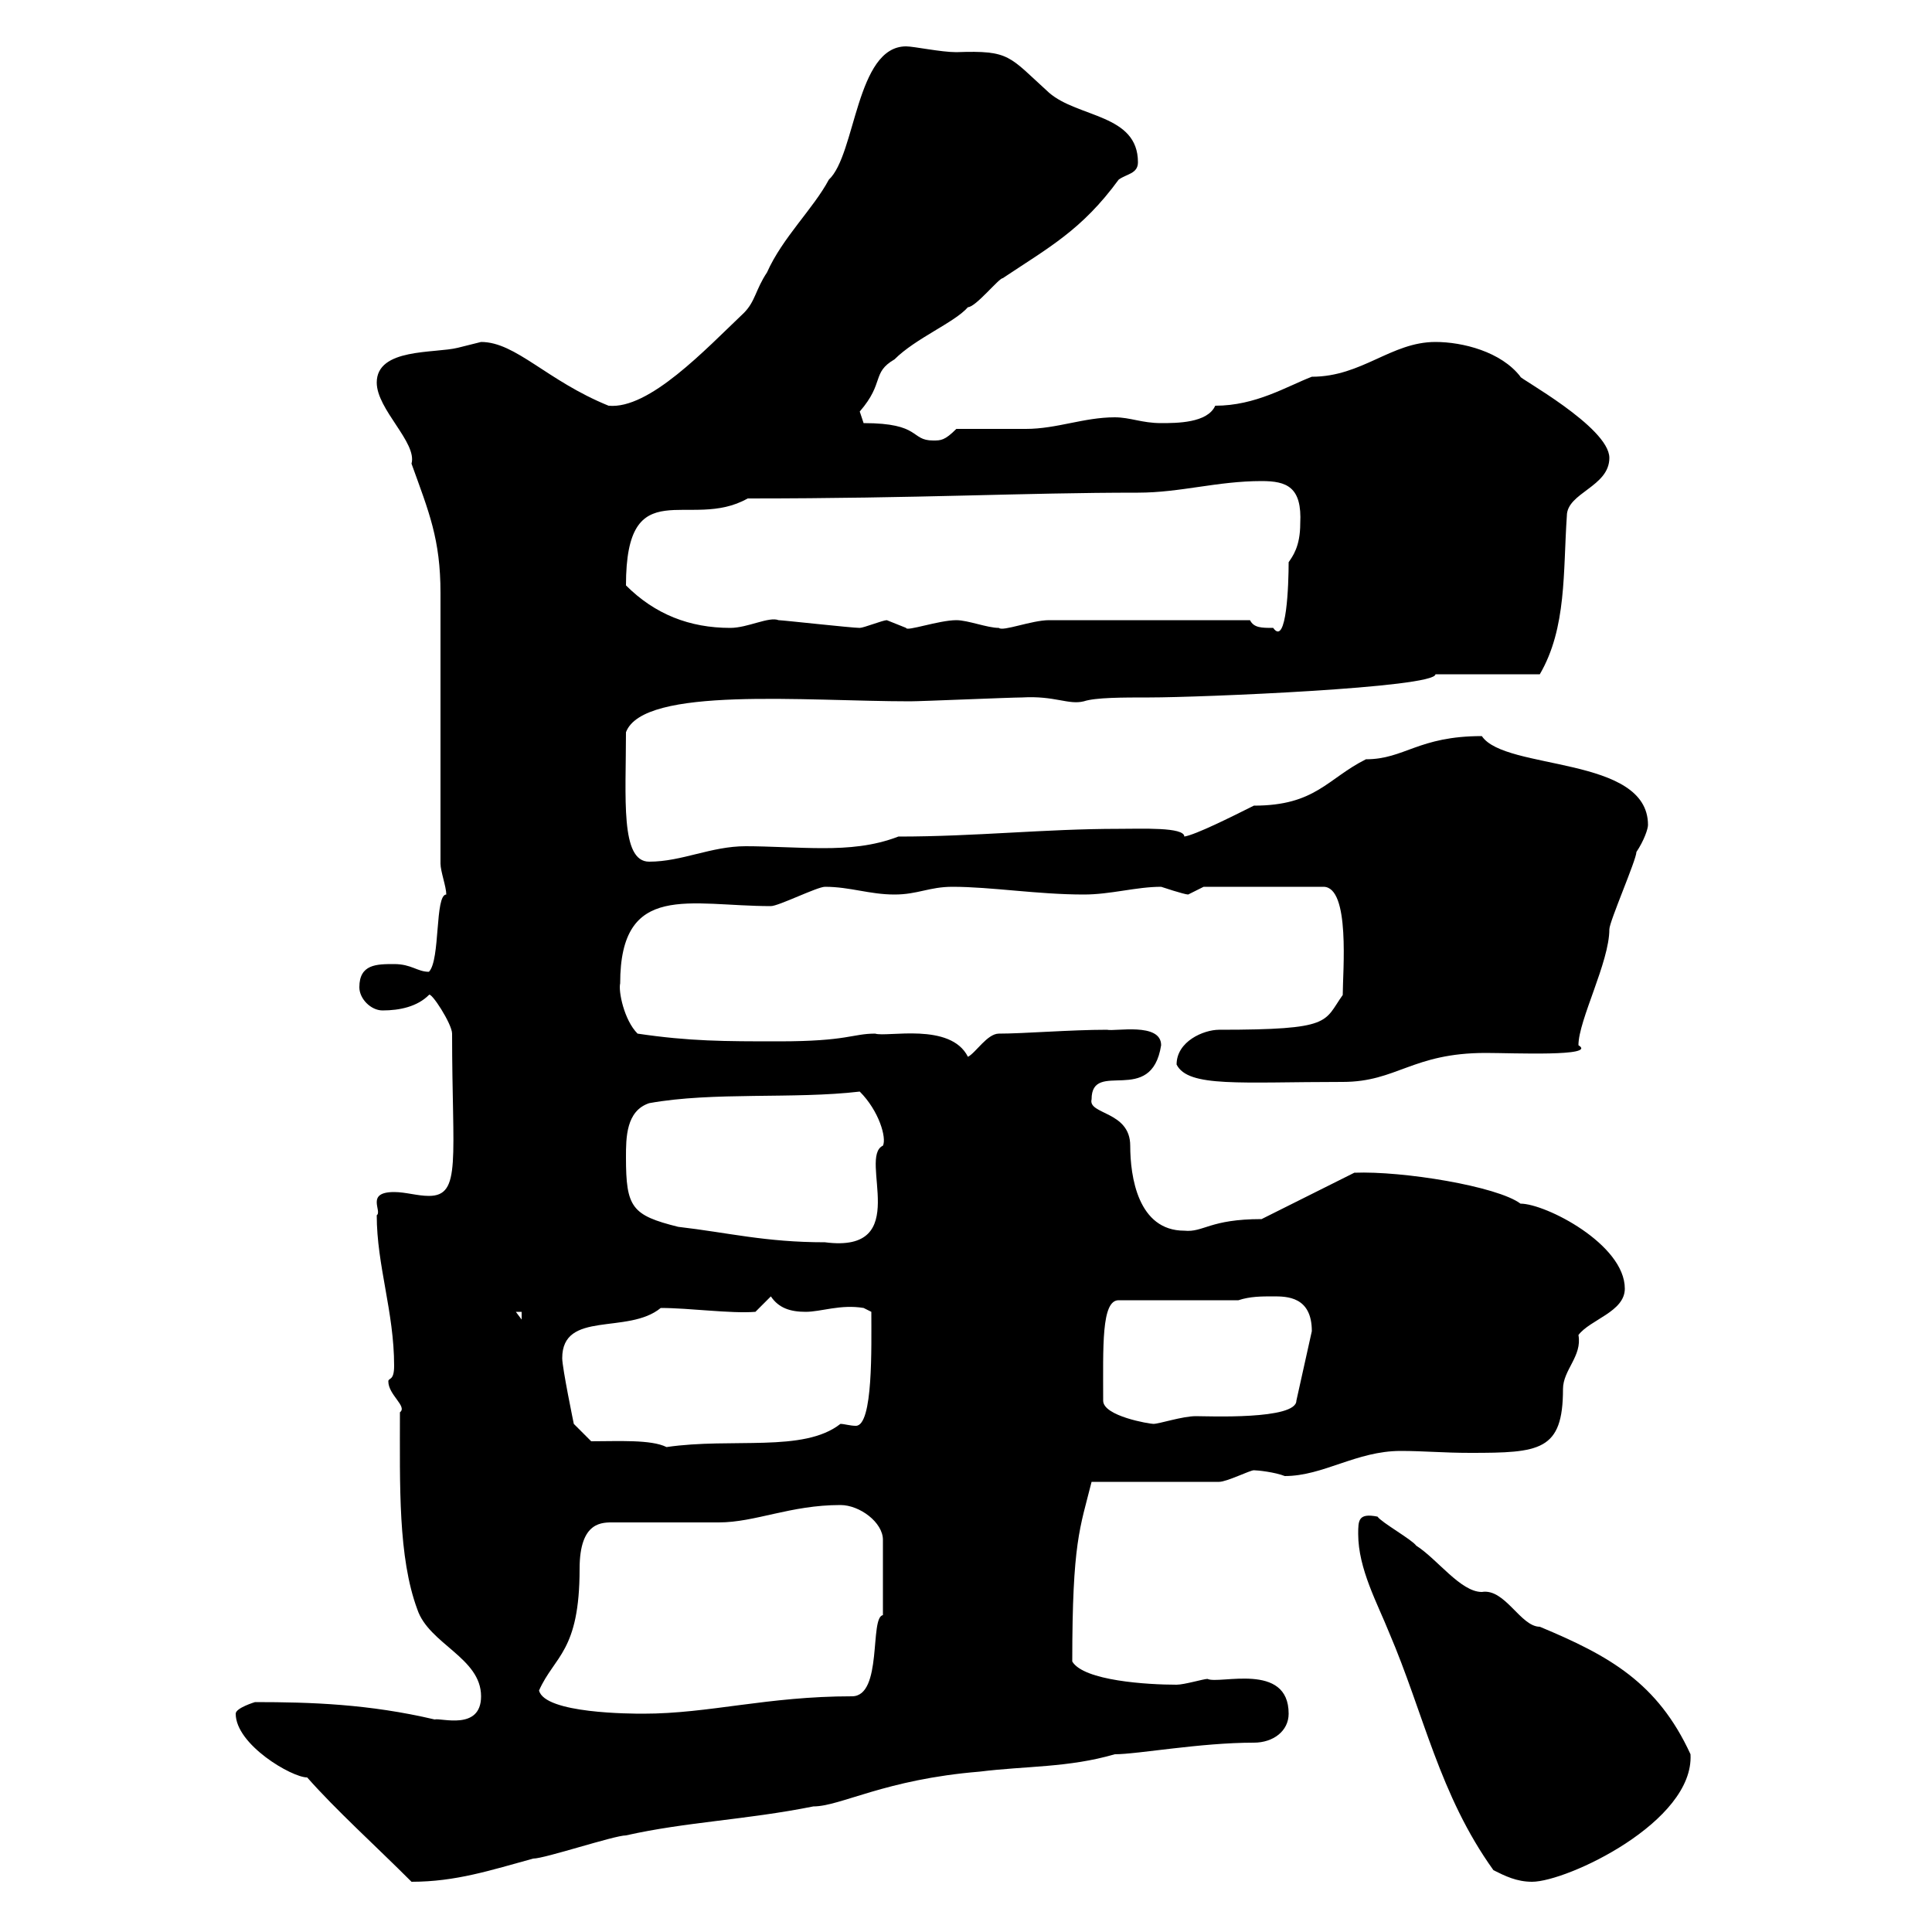 <svg xmlns="http://www.w3.org/2000/svg" xmlns:xlink="http://www.w3.org/1999/xlink" width="300" height="300"><path d="M36.60 266.10C36.60 270.90 45.30 276 47.70 276C52.20 281.10 58.20 286.50 63.90 292.20C70.80 292.20 76.20 290.40 82.80 288.60C84.60 288.60 95.40 285 97.20 285C106.50 282.90 115.80 282.60 126.30 280.50C130.50 280.50 137.40 276.30 152.10 275.10C159.30 274.20 165.90 274.50 173.10 272.40C176.70 272.40 186.30 270.60 194.70 270.60C197.70 270.60 200.10 268.80 200.10 266.10C200.10 258 189.30 261.60 187.50 260.70C186.90 260.70 183.90 261.60 182.70 261.60C178.20 261.60 168.30 261 166.50 258C166.50 239.40 167.70 237.30 169.50 230.10L189.30 230.10C190.50 230.10 194.10 228.30 194.70 228.30C195.30 228.30 198 228.60 199.50 229.20C205.50 229.20 210.60 225.30 217.50 225.30C221.10 225.30 224.10 225.60 228.30 225.60C239.10 225.60 242.70 225.30 242.70 215.70C242.70 212.70 245.70 210.60 245.10 207.30C246.90 204.90 252.30 203.70 252.30 200.10C252.30 193.20 240 186.90 236.10 186.90C232.50 184.20 217.80 181.80 210.30 182.10L195.90 189.30C187.80 189.30 186.90 191.40 183.90 191.10C176.70 191.10 175.50 182.70 175.50 177.90C175.50 172.50 168.90 173.10 169.50 170.70C169.50 164.40 178.80 171.90 180.30 162.30C180.30 158.70 173.10 160.20 171.90 159.90C166.20 159.90 159 160.50 155.10 160.50C153.30 160.50 151.50 163.50 150.30 164.10C147.60 158.70 137.70 161.10 135.90 160.50C132.30 160.50 131.70 161.70 120.90 161.70C112.50 161.70 107.10 161.70 99 160.50C96.90 158.40 96 153.90 96.30 152.70C96.30 136.80 107.10 140.70 119.70 140.70C120.90 140.70 126.90 137.70 128.10 137.70C132 137.70 135 138.90 138.90 138.90C142.50 138.90 144.30 137.70 147.90 137.70C153.90 137.70 161.10 138.90 168.30 138.90C172.50 138.90 176.40 137.70 180.30 137.70C180.30 137.70 183.90 138.90 184.50 138.90C184.50 138.90 186.90 137.70 186.90 137.70L205.50 137.70C209.70 137.70 208.50 150.90 208.50 154.50C205.50 158.70 207 159.90 189.30 159.90C186.90 159.90 182.70 161.70 182.70 165.30C184.50 168.90 192.60 168 208.50 168C216.90 168 219.30 163.50 230.70 163.50C234.90 163.50 248.10 164.10 245.10 162.30C245.10 158.40 249.90 149.40 249.90 144.30C249.90 143.10 254.10 133.50 254.10 132.30C255.30 130.50 255.90 128.70 255.90 128.10C255.90 117.30 233.70 119.70 230.10 114.30C220.20 114.30 218.10 117.90 212.10 117.90C206.10 120.90 204.30 125.10 194.70 125.10C191.10 126.90 185.70 129.60 183.90 129.90C183.90 128.40 177.30 128.70 173.70 128.70C162.30 128.70 151.50 129.90 139.50 129.90C135.60 131.40 131.70 131.70 127.80 131.70C123.90 131.70 119.40 131.40 115.80 131.40C110.40 131.40 105.90 133.80 100.80 133.80C96.30 133.80 97.20 123.90 97.20 113.70C99.90 106.50 125.10 108.90 141.30 108.90C143.10 108.90 156.90 108.30 158.70 108.30C163.80 108 165.90 109.50 168.30 108.90C170.10 108.30 174.30 108.30 178.50 108.30C186.30 108.30 222.90 106.80 222.90 104.70L239.10 104.70C243.30 97.50 242.70 88.80 243.30 80.10C243.30 76.50 249.90 75.60 249.90 71.10C249.90 66.30 235.50 58.50 236.10 58.50C233.10 54.60 227.10 53.10 222.90 53.10C216 53.10 211.50 58.50 203.70 58.50C199.80 60 195 63 188.70 63C187.50 65.70 182.70 65.70 180.30 65.70C177.30 65.70 175.50 64.80 173.10 64.80C168.30 64.80 164.10 66.60 159.30 66.60C157.50 66.60 150.30 66.60 148.50 66.60C146.70 68.40 146.10 68.40 144.90 68.40C141.30 68.40 143.10 65.70 134.10 65.70C134.10 65.70 133.50 63.90 133.50 63.90C137.40 59.40 135.30 57.90 138.90 55.80C142.20 52.50 148.20 50.10 150.30 47.70C151.50 47.70 155.10 43.20 155.70 43.20C162.90 38.40 168 35.70 173.70 27.90C174.90 27 176.70 27 176.70 25.20C176.70 17.70 167.40 18.30 162.90 14.40C156.60 8.70 156.90 7.80 148.50 8.10C146.10 8.10 141.90 7.20 140.70 7.20C132.90 7.20 132.90 24 128.70 27.90C126.30 32.40 121.50 36.90 119.10 42.30C117.30 45 117.30 46.80 115.50 48.60C109.50 54.30 100.80 63.60 94.50 63C84.90 59.10 80.10 53.10 74.70 53.10C74.70 53.10 71.10 54 71.10 54C67.50 54.90 58.50 54 58.50 59.40C58.50 63.60 64.80 68.70 63.90 72C66.60 79.50 68.40 83.70 68.40 92.10C68.40 98.10 68.40 128.10 68.40 134.10C68.40 135.30 69.30 137.70 69.30 138.90C67.50 138.90 68.40 149.10 66.60 150.90C64.80 150.90 63.90 149.70 61.20 149.70C58.50 149.70 55.80 149.70 55.80 153.30C55.80 155.10 57.60 156.90 59.40 156.90C62.10 156.90 64.80 156.30 66.60 154.50C66.90 153.90 70.20 159 70.20 160.50C70.20 180 71.70 185.70 66.60 185.70C64.80 185.70 63 185.10 61.20 185.10C56.70 185.10 59.40 188.10 58.50 188.70C58.50 196.50 61.20 203.70 61.20 212.10C61.20 214.50 60.30 213.90 60.30 214.50C60.30 216.60 63.30 218.40 62.10 219.30C62.10 230.70 61.80 241.80 64.80 249.90C66.60 255.30 74.70 257.40 74.70 263.40C74.70 268.80 68.40 266.70 67.50 267C57.30 264.60 48.30 264.30 39.60 264.30C39.60 264.30 36.60 265.20 36.60 266.10ZM231.90 290.40C233.70 291.30 235.50 292.20 237.90 292.20C243.30 292.20 263.10 282.90 262.50 272.40C257.40 261.30 249.90 257.10 239.10 252.60C236.10 252.60 233.70 246.60 230.10 247.20C226.80 247.20 223.20 242.10 219.90 240C219.30 239.10 214.50 236.40 213.90 235.50C210.90 234.90 210.90 236.10 210.90 238.20C210.90 243.60 213.90 249 215.70 253.50C221.10 266.10 223.50 278.70 231.90 290.40ZM83.70 262.50C86.10 257.10 90 256.50 90 243.60C90 236.10 93.60 236.40 95.40 236.40C97.20 236.40 109.80 236.40 111.60 236.40C117.30 236.40 122.70 233.70 130.50 233.70C133.50 233.70 137.10 236.40 137.10 239.10L137.10 250.80C135 251.10 137.10 263.40 132.30 263.40C119.10 263.40 110.10 266.10 99.90 266.10C98.10 266.10 84.60 266.10 83.70 262.50ZM91.80 223.80L89.10 221.10C89.10 221.10 87.30 212.40 87.30 210.90C87.30 203.40 97.50 207.30 102.60 203.10C107.10 203.10 113.40 204 117.30 203.70L119.70 201.30C120.90 203.10 122.70 203.70 125.10 203.70C127.50 203.70 130.50 202.50 134.10 203.10L135.30 203.70C135.30 209.10 135.60 221.40 132.90 221.40C132 221.40 131.10 221.10 130.50 221.10C124.80 225.60 113.70 223.20 103.50 224.70C101.10 223.50 96 223.80 91.80 223.80ZM171.30 217.50C171.30 209.10 171 201.90 173.70 201.90L192.30 201.90C194.10 201.30 195.90 201.30 197.70 201.30C199.80 201.30 203.70 201.30 203.70 206.70L201.30 217.50C201.30 220.50 187.50 219.90 185.70 219.90C183.60 219.90 180 221.10 179.10 221.10C178.50 221.10 171.30 219.90 171.30 217.50ZM80.10 203.70L81 203.70L81 204.90ZM97.20 179.70C97.20 176.70 97.20 172.50 100.80 171.30C110.70 169.50 123.30 170.70 133.50 169.50C136.50 172.50 137.70 176.70 137.10 177.90C133.20 179.70 141.90 194.70 128.10 192.90C118.80 192.90 113.10 191.40 105.30 190.50C98.10 188.70 97.20 187.50 97.20 179.70ZM97.20 90.90C97.20 72.90 107.10 82.50 116.10 77.40C143.10 77.40 158.70 76.50 176.70 76.50C183.30 76.50 189 74.70 195.90 74.70C199.80 74.70 202.20 75.60 201.90 81.30C201.90 84.90 200.70 86.40 200.10 87.30C200.10 90.60 199.80 100.50 197.70 97.50C195.90 97.50 194.70 97.50 194.10 96.30C181.80 96.30 169.80 96.30 162.90 96.30C160.20 96.30 155.70 98.10 155.10 97.50C153.30 97.50 150.30 96.30 148.50 96.30C145.80 96.30 140.70 98.10 140.70 97.50C140.70 97.50 137.70 96.30 137.70 96.30C137.10 96.30 134.10 97.50 133.50 97.50C132.30 97.50 121.50 96.30 120.90 96.30C119.40 95.70 116.10 97.50 113.40 97.50C107.10 97.50 101.70 95.40 97.20 90.90Z"/></svg>